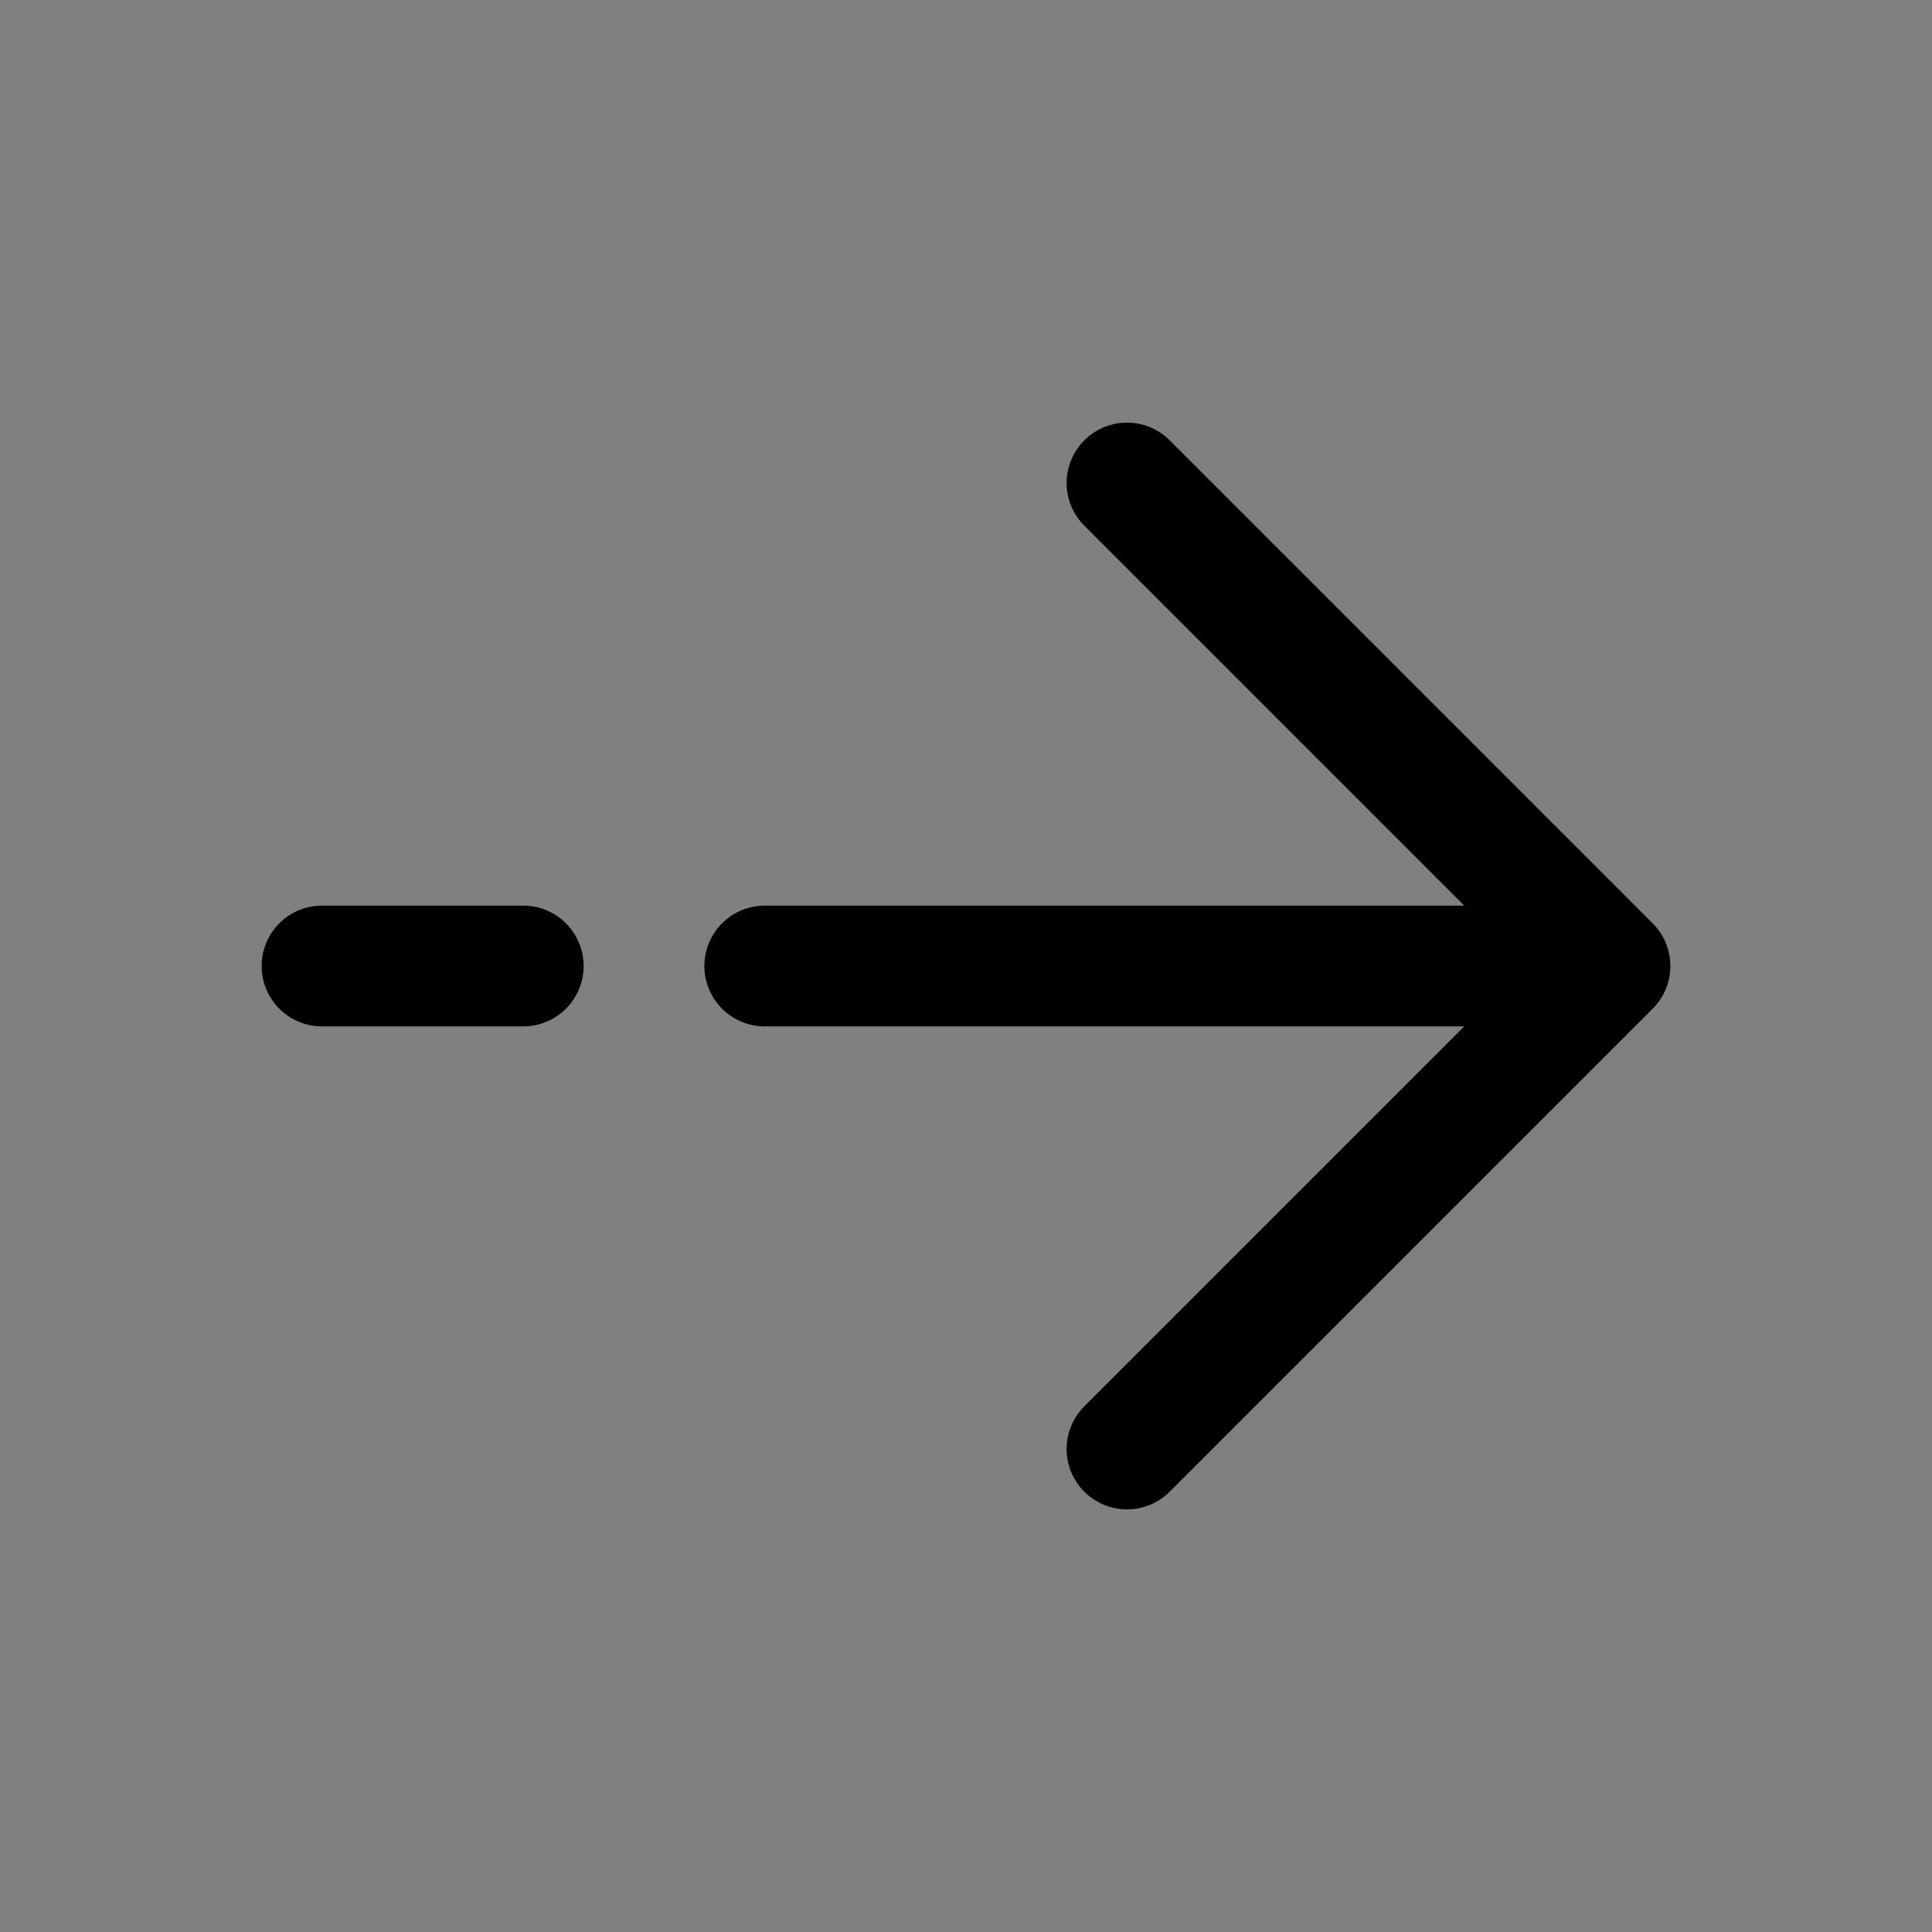 <svg xmlns="http://www.w3.org/2000/svg" width="1em" height="1em" viewBox="0 0 24 24"><rect x="0" y="0" width="24" height="24" fill="#808080" stroke="none"/><path fill="#ffff" stroke="currentColor" stroke-linecap="round" stroke-linejoin="round" stroke-width="1.5" d="M4 12h2.5M20 12l-6-6m6 6l-6 6m6-6H9.5"/></svg>